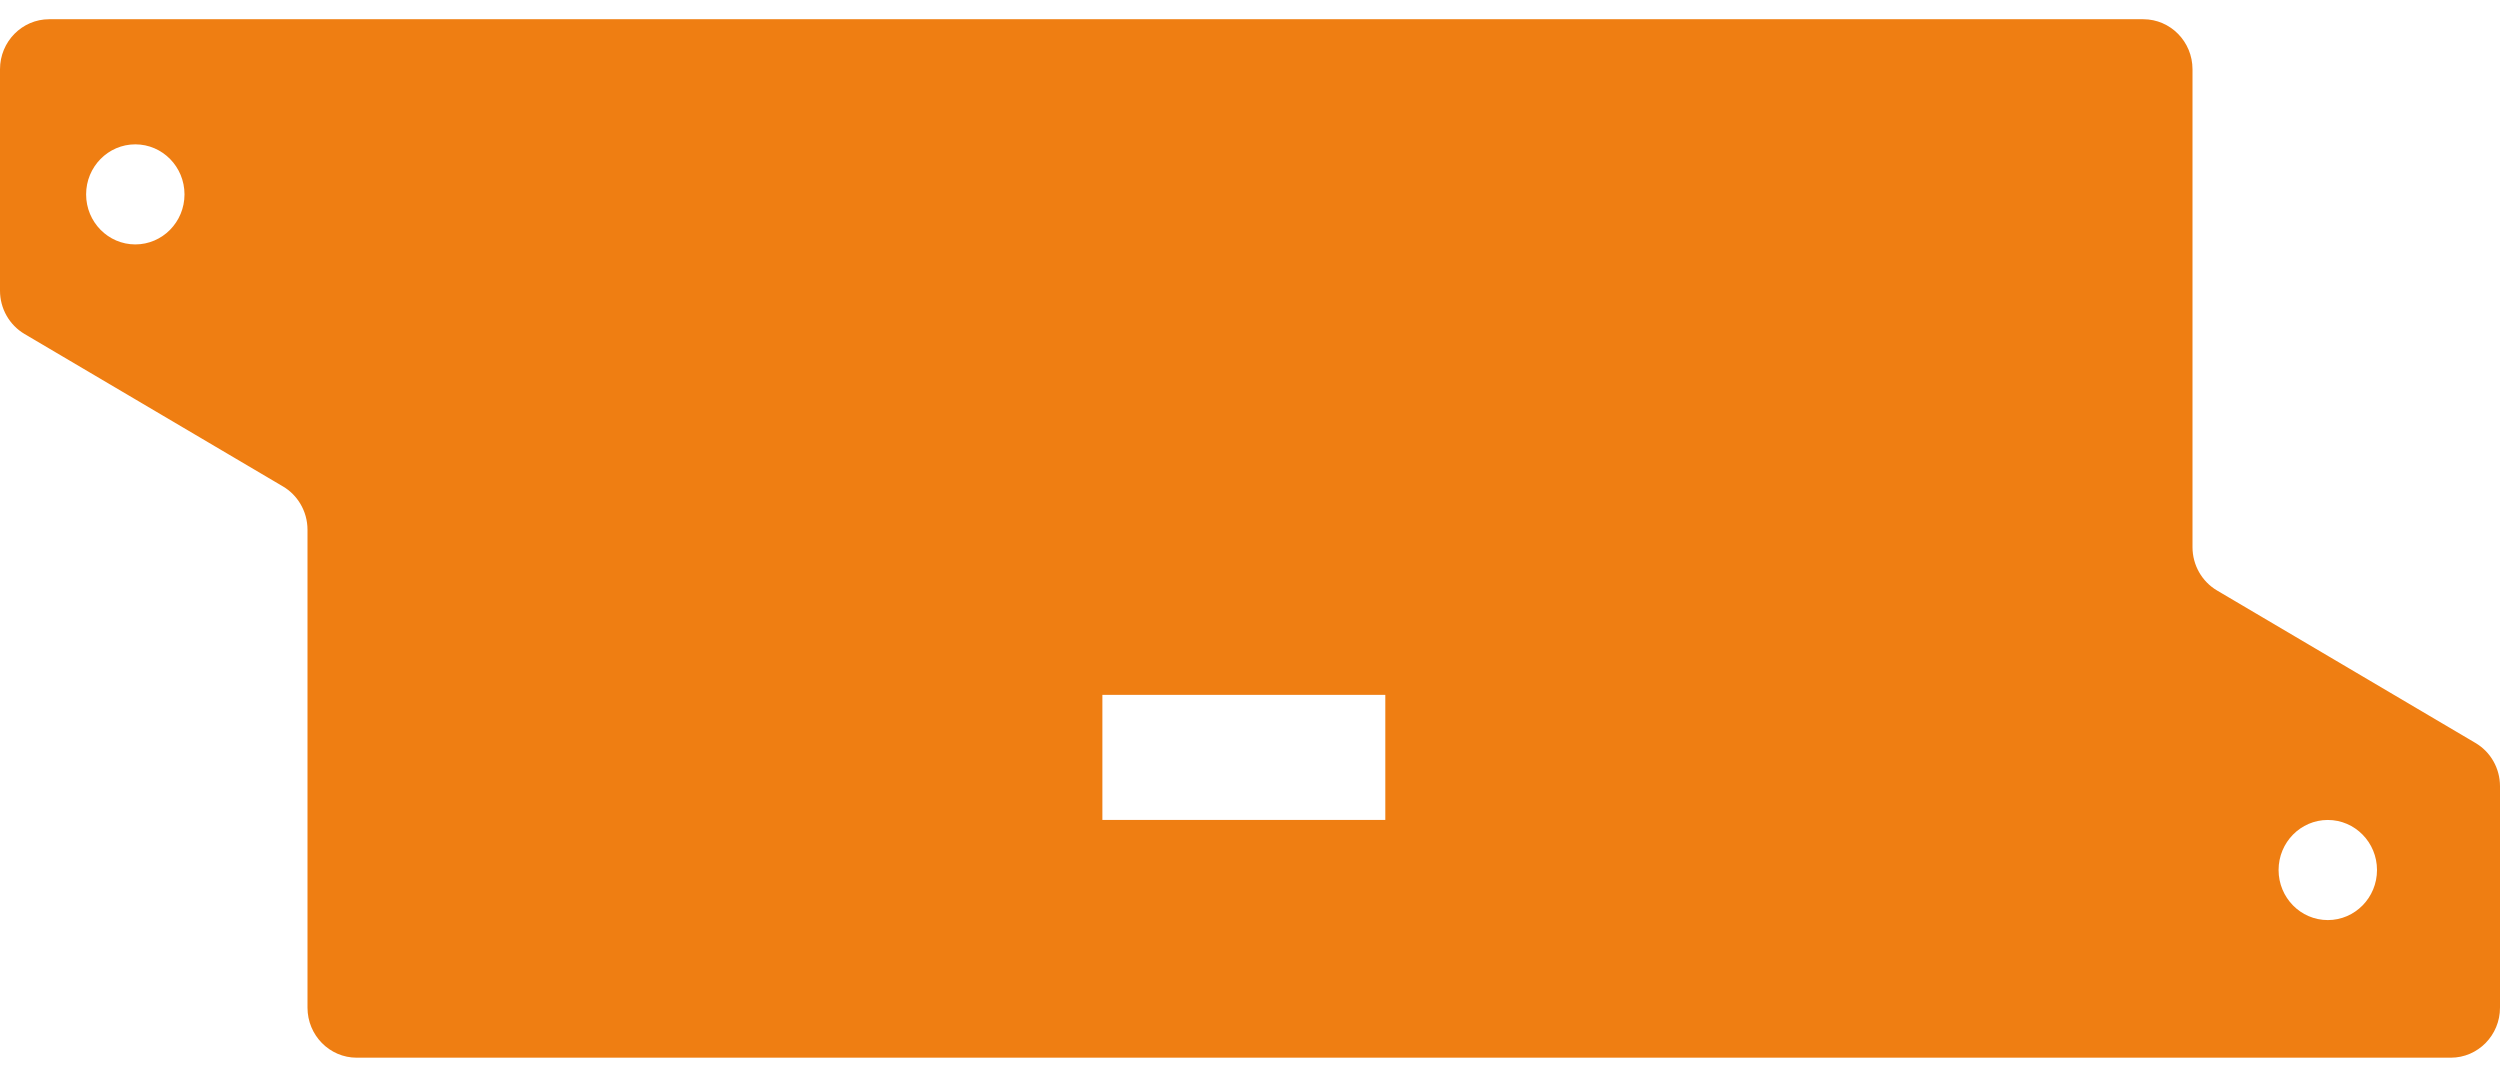 <svg width="65" height="28" viewBox="0 0 65 28" fill="none" xmlns="http://www.w3.org/2000/svg">
<path fill-rule="evenodd" clip-rule="evenodd" d="M0 7.558C0 8.022 0.243 8.45 0.637 8.683L7.358 12.648C7.545 12.758 7.698 12.913 7.807 13.095C7.928 13.296 7.995 13.53 7.995 13.774V26.199C7.995 26.917 8.568 27.5 9.275 27.5H63.721C64.427 27.5 65 26.917 65 26.199V20.442C65 19.978 64.757 19.549 64.362 19.317L57.642 15.352C57.248 15.119 57.005 14.69 57.005 14.226V1.801C57.005 1.083 56.432 0.5 55.725 0.5H1.279C0.573 0.5 0 1.083 0 1.801V7.558ZM36.018 18.066H28.662V21.319H36.018V18.066ZM61.802 22.62C61.802 23.339 61.229 23.922 60.523 23.922C59.816 23.922 59.243 23.339 59.243 22.62C59.243 21.902 59.816 21.319 60.523 21.319C61.229 21.319 61.802 21.902 61.802 22.62ZM3.518 6.355C4.224 6.355 4.797 5.773 4.797 5.054C4.797 4.336 4.224 3.753 3.518 3.753C2.812 3.753 2.239 4.336 2.239 5.054C2.239 5.773 2.812 6.355 3.518 6.355Z" fill="#EF7E12"/>
</svg>
